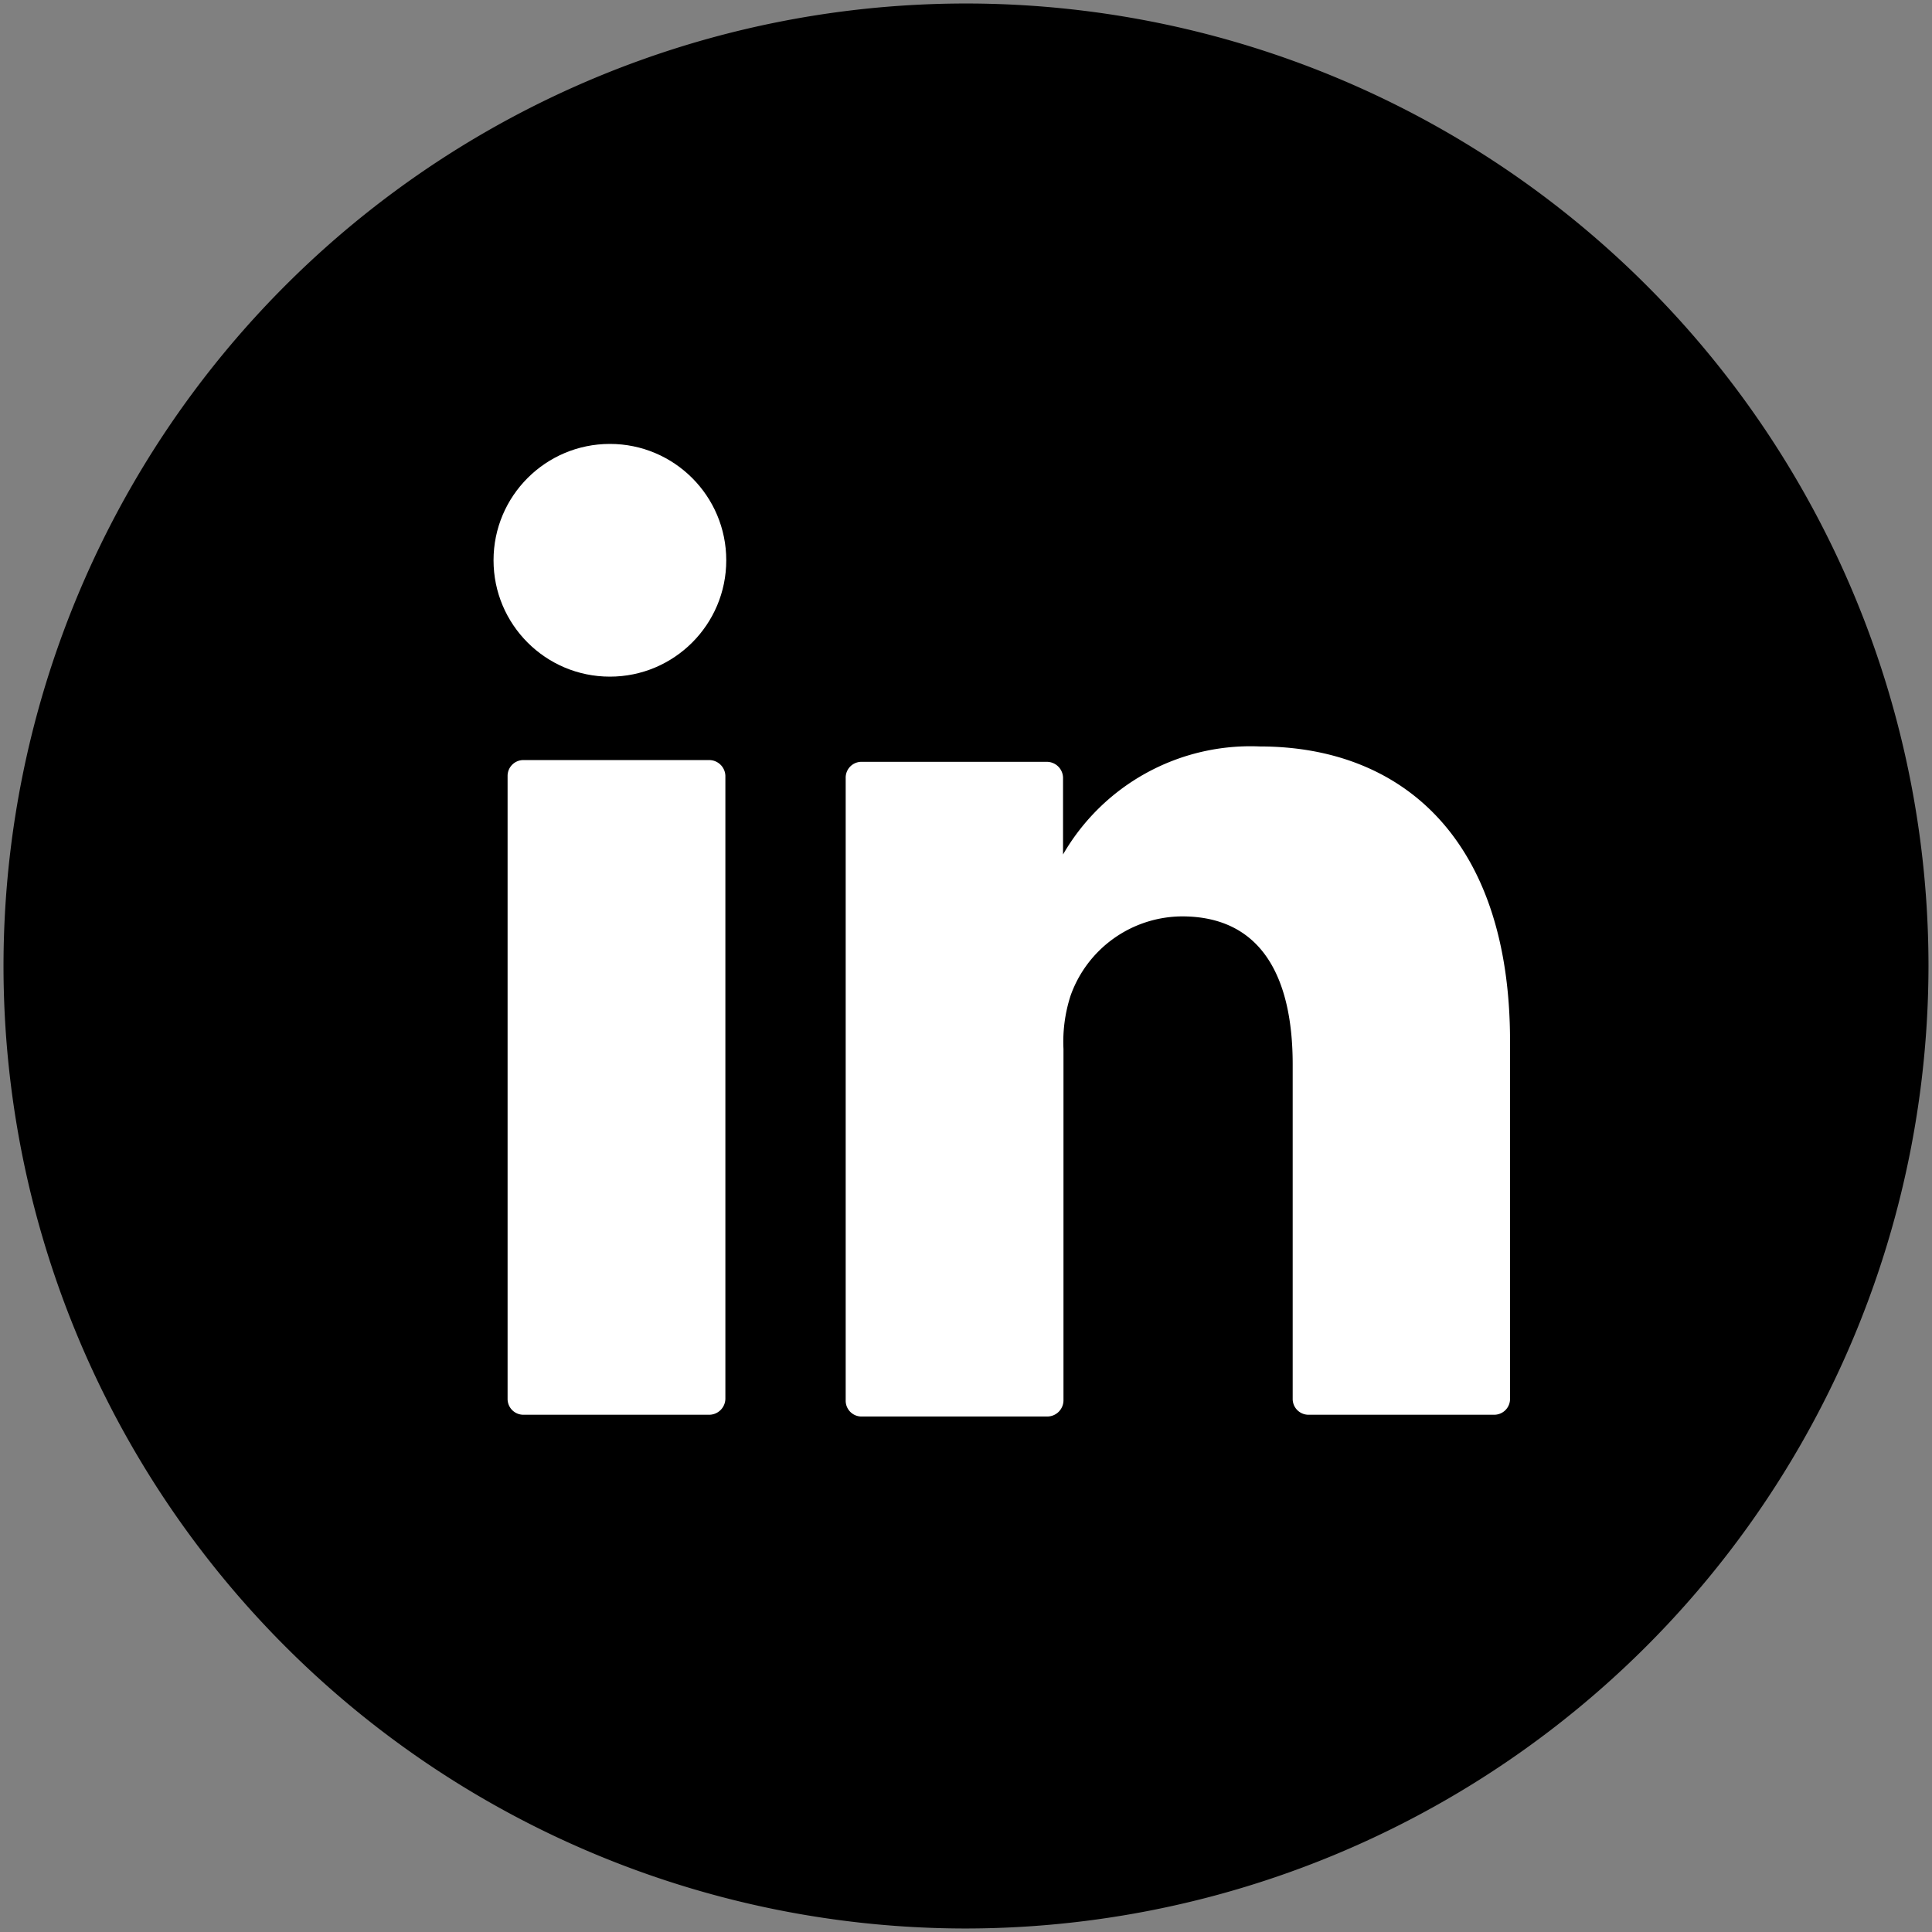<svg xmlns="http://www.w3.org/2000/svg" viewBox="0 0 44 44"><rect x="0" y="0" width="44" height="44" fill="#808080" stroke="none"/><defs><style>.cls-1{fill:#fff;}</style></defs><g id="Layer_5" data-name="Layer 5"><path d="M22,43.92A21.92,21.92,0,1,1,43.92,22,21.94,21.94,0,0,1,22,43.92Z"/><path class="cls-1" d="M34.39,23.67v8.18a.36.36,0,0,1-.36.37H29.8a.36.36,0,0,1-.36-.37V24.24c0-2-.72-3.37-2.52-3.37a2.71,2.71,0,0,0-2.54,1.81,3.41,3.41,0,0,0-.16,1.21v8a.37.37,0,0,1-.37.37H19.63a.36.36,0,0,1-.37-.37c0-2,0-11.86,0-14.17a.36.36,0,0,1,.37-.37h4.21a.37.37,0,0,1,.37.36v1.75l0,0h0v0A4.93,4.93,0,0,1,28.69,17c3.26,0,5.7,2.13,5.7,6.71ZM11.93,32.22h4.22a.37.37,0,0,0,.37-.37V17.67a.37.37,0,0,0-.37-.36H11.93a.36.36,0,0,0-.37.36V31.85A.36.36,0,0,0,11.93,32.22Z"/><circle class="cls-1" cx="13.89" cy="12.76" r="2.65"/></g></svg>